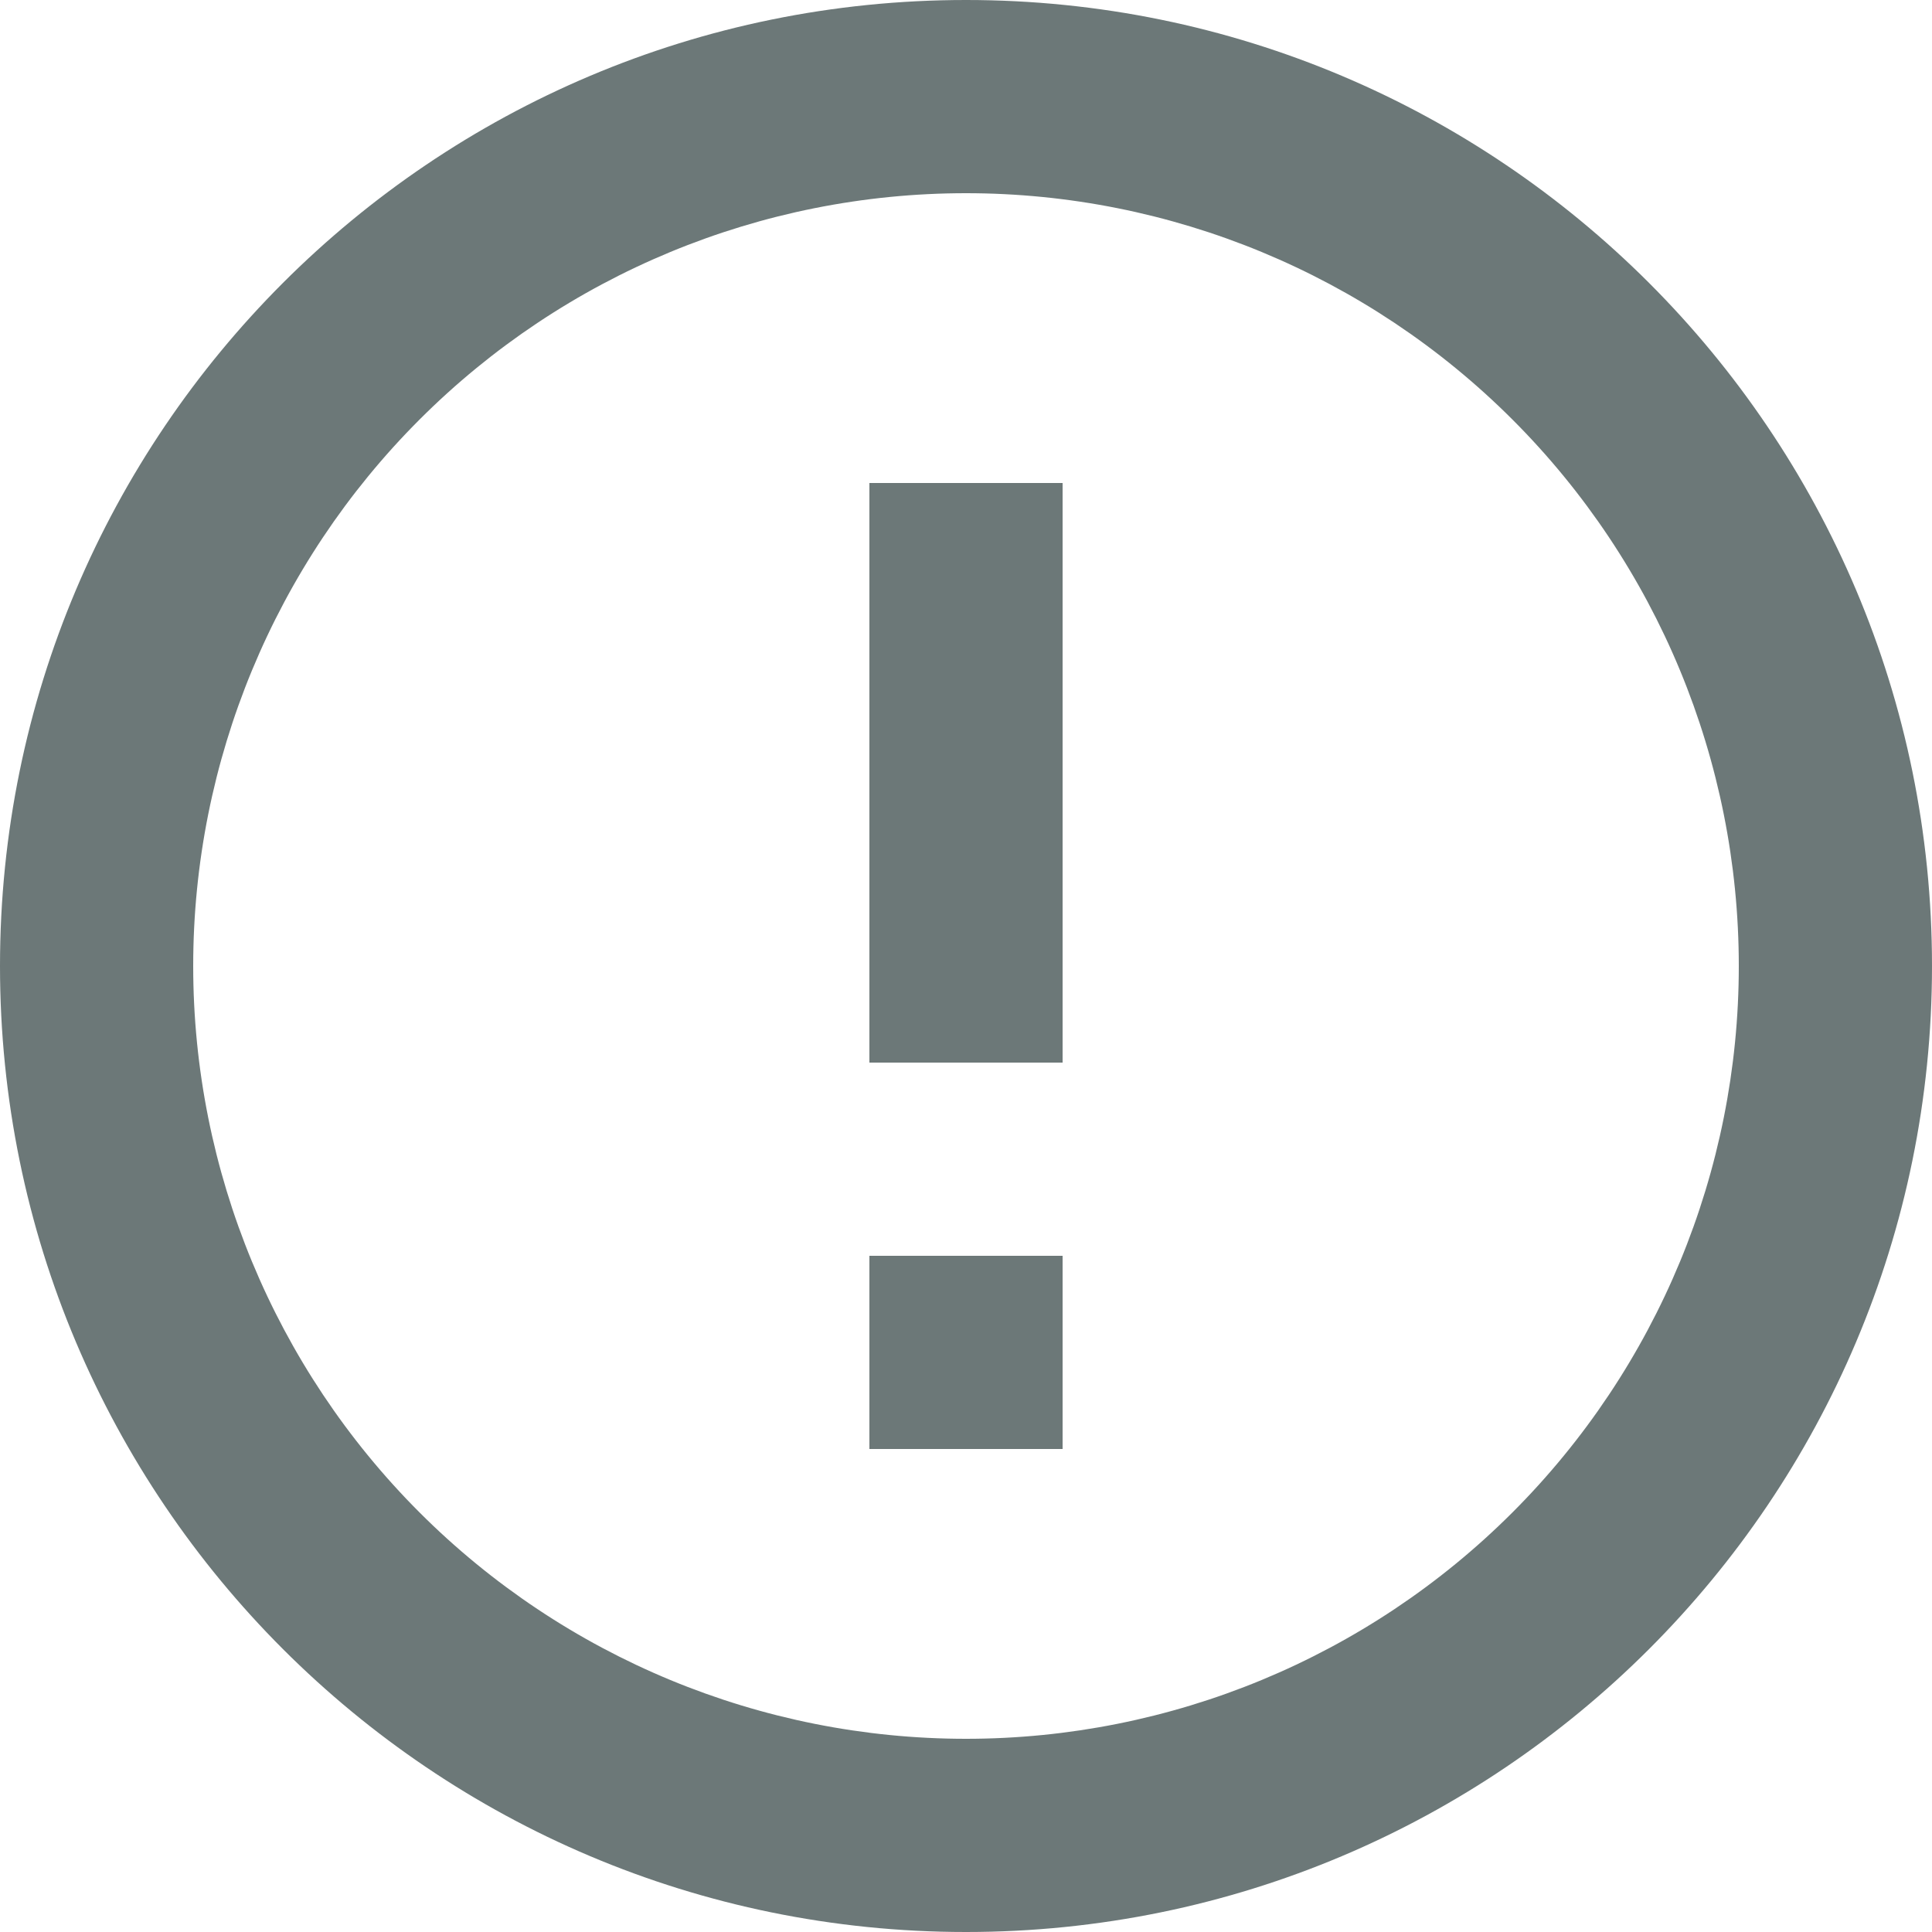 <svg width="267" height="267" viewBox="0 0 267 267" fill="none" xmlns="http://www.w3.org/2000/svg">
    <path d="M133.5 267C59.768 267 0 207.232 0 133.5C0 59.768 59.768 0 133.5 0C207.232 0 267 59.768 267 133.5C267 207.232 207.232 267 133.5 267ZM133.5 240.3C161.825 240.3 188.99 229.048 209.019 209.019C229.048 188.99 240.3 161.825 240.3 133.5C240.3 105.175 229.048 78.01 209.019 57.981C188.99 37.952 161.825 26.7 133.5 26.7C105.175 26.7 78.01 37.952 57.981 57.981C37.952 78.01 26.7 105.175 26.7 133.5C26.7 161.825 37.952 188.99 57.981 209.019C78.01 229.048 105.175 240.3 133.5 240.3ZM120.15 173.55H146.85V200.25H120.15V173.55ZM120.15 66.75H146.85V146.85H120.15V66.75Z"
          fill="#475657" fill-opacity="0.8"/>
</svg>
